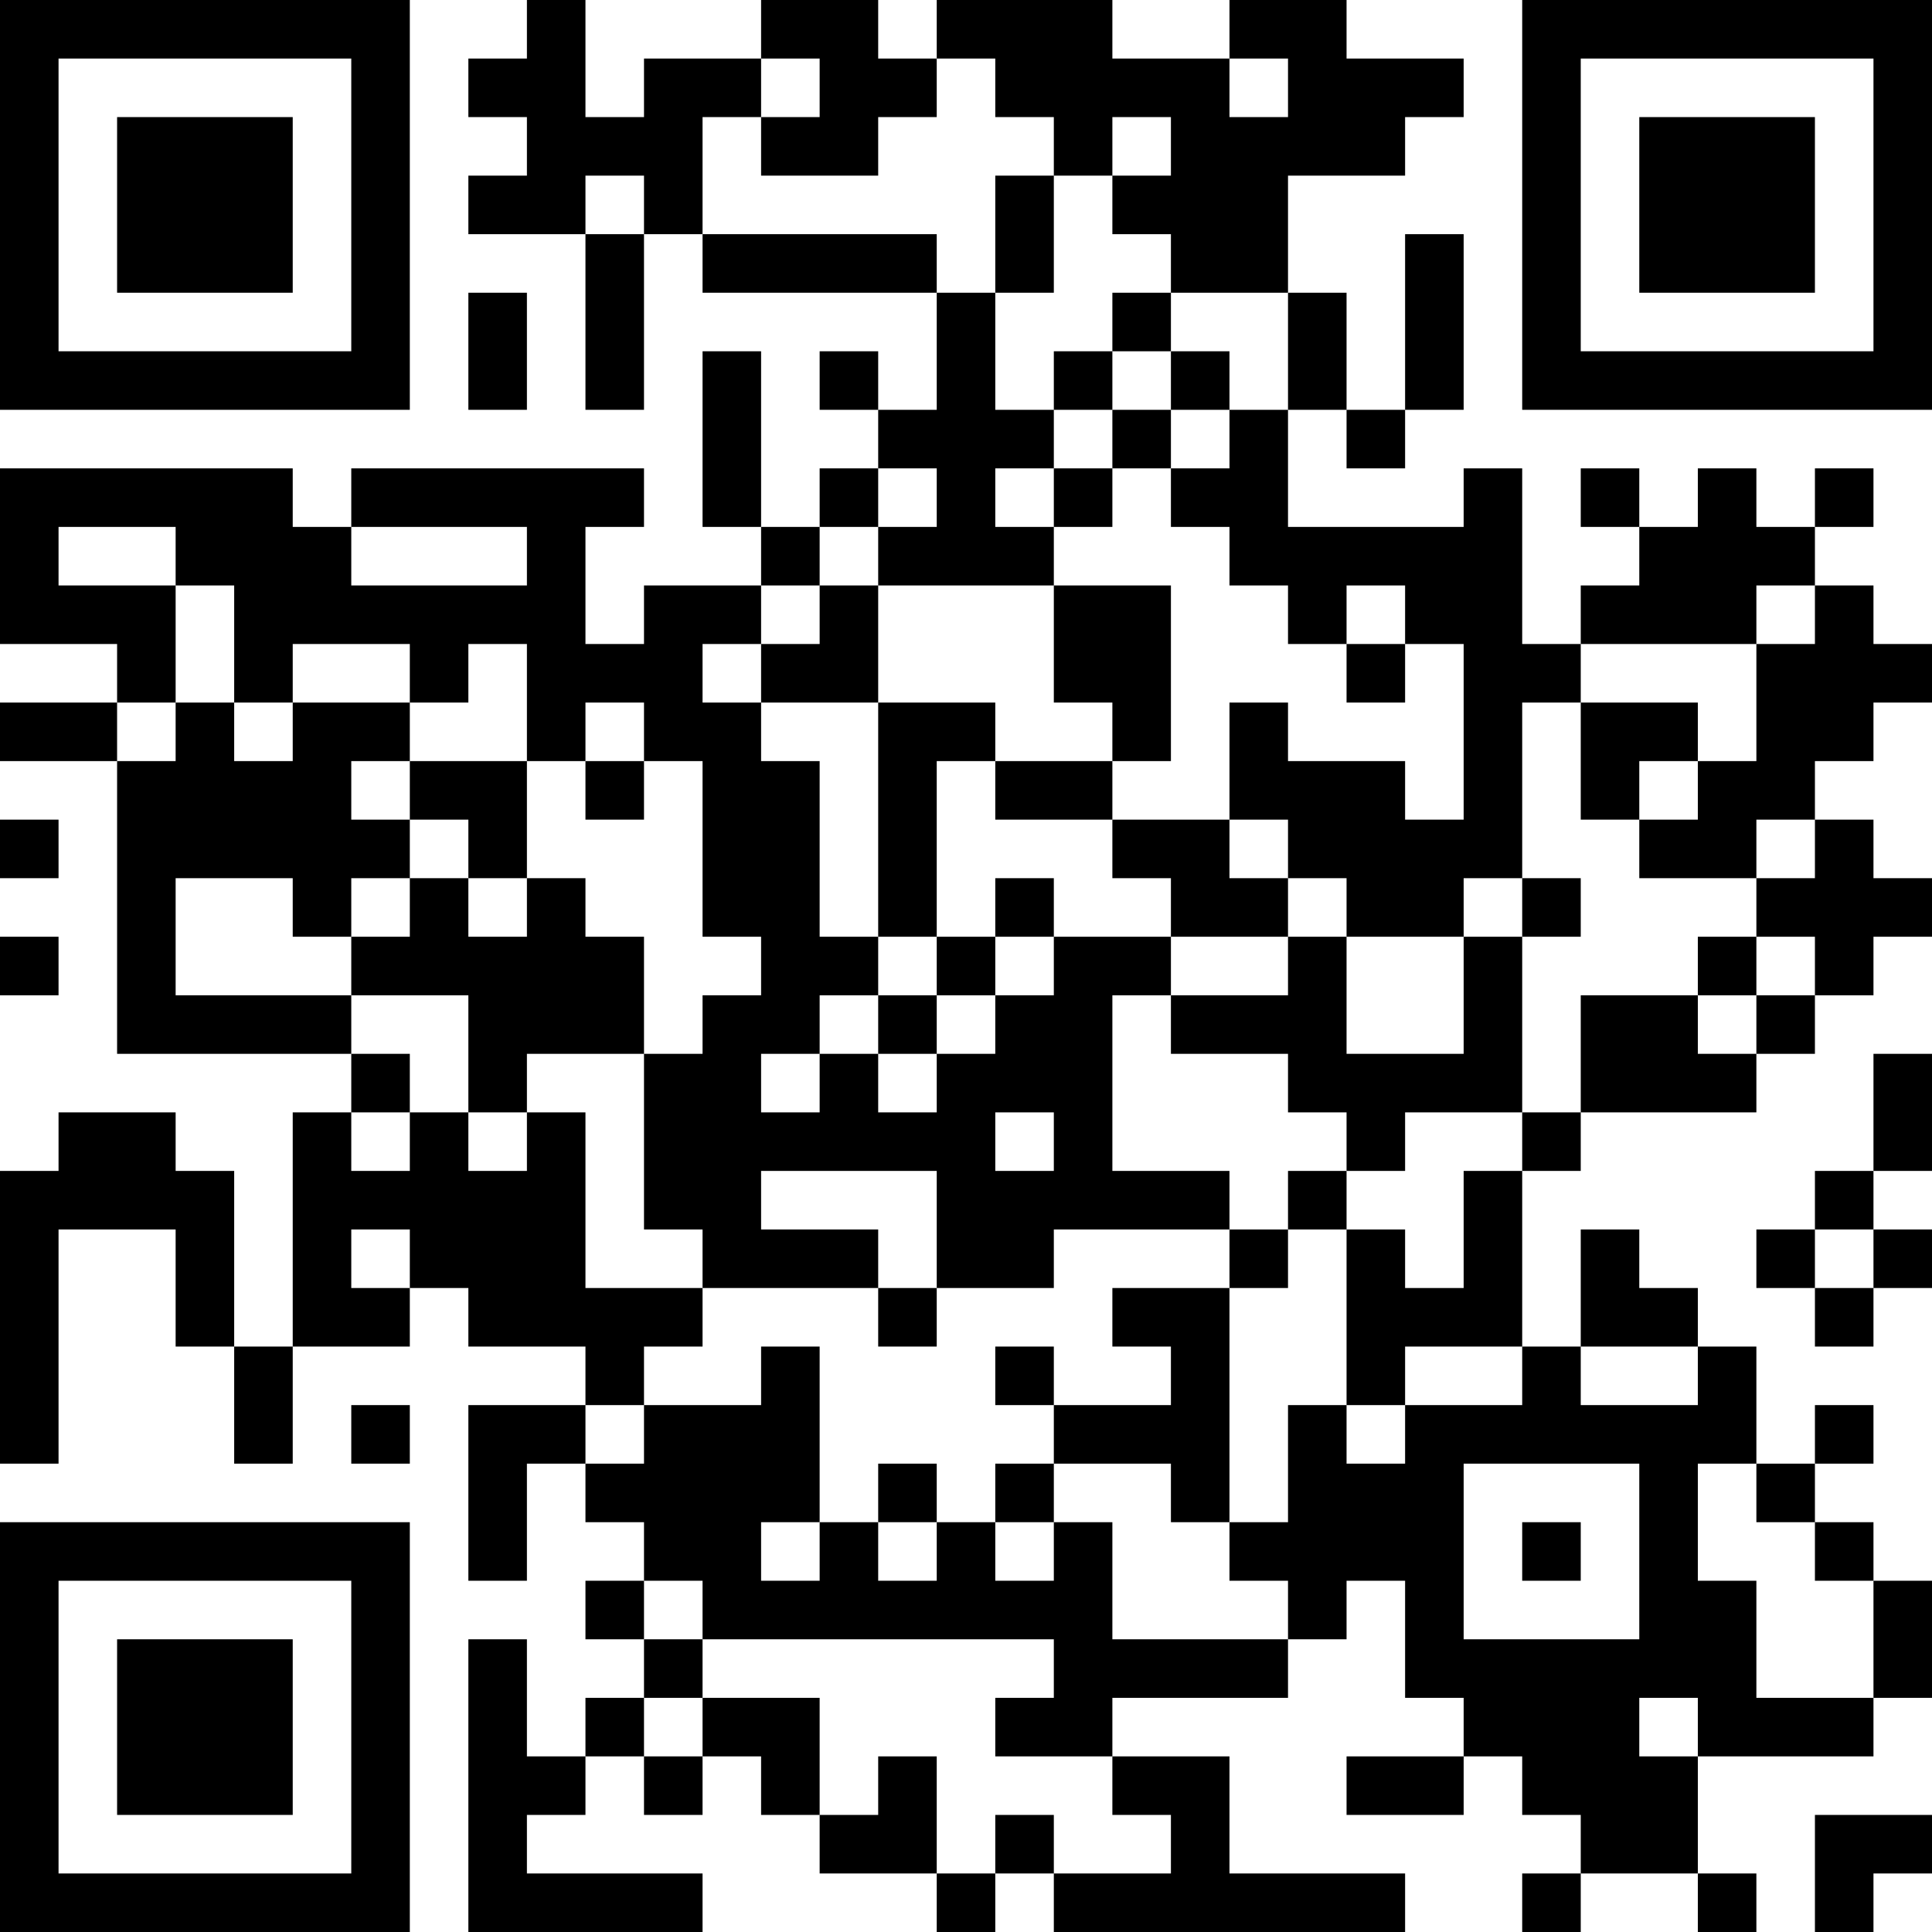 <?xml version="1.0" encoding="UTF-8"?>
<svg xmlns="http://www.w3.org/2000/svg" version="1.1" width="300" height="300" viewBox="0 0 300 300"><rect x="0" y="0" width="300" height="300" fill="#ffffff"/><g transform="scale(9.091)"><g transform="translate(0,0)"><path fill-rule="evenodd" d="M9 0L9 1L8 1L8 2L9 2L9 3L8 3L8 4L10 4L10 7L11 7L11 4L12 4L12 5L16 5L16 7L15 7L15 6L14 6L14 7L15 7L15 8L14 8L14 9L13 9L13 6L12 6L12 9L13 9L13 10L11 10L11 11L10 11L10 9L11 9L11 8L6 8L6 9L5 9L5 8L0 8L0 11L2 11L2 12L0 12L0 13L2 13L2 18L6 18L6 19L5 19L5 23L4 23L4 20L3 20L3 19L1 19L1 20L0 20L0 25L1 25L1 21L3 21L3 23L4 23L4 25L5 25L5 23L7 23L7 22L8 22L8 23L10 23L10 24L8 24L8 27L9 27L9 25L10 25L10 26L11 26L11 27L10 27L10 28L11 28L11 29L10 29L10 30L9 30L9 28L8 28L8 33L12 33L12 32L9 32L9 31L10 31L10 30L11 30L11 31L12 31L12 30L13 30L13 31L14 31L14 32L16 32L16 33L17 33L17 32L18 32L18 33L24 33L24 32L21 32L21 30L19 30L19 29L22 29L22 28L23 28L23 27L24 27L24 29L25 29L25 30L23 30L23 31L25 31L25 30L26 30L26 31L27 31L27 32L26 32L26 33L27 33L27 32L29 32L29 33L30 33L30 32L29 32L29 30L32 30L32 29L33 29L33 27L32 27L32 26L31 26L31 25L32 25L32 24L31 24L31 25L30 25L30 23L29 23L29 22L28 22L28 21L27 21L27 23L26 23L26 20L27 20L27 19L30 19L30 18L31 18L31 17L32 17L32 16L33 16L33 15L32 15L32 14L31 14L31 13L32 13L32 12L33 12L33 11L32 11L32 10L31 10L31 9L32 9L32 8L31 8L31 9L30 9L30 8L29 8L29 9L28 9L28 8L27 8L27 9L28 9L28 10L27 10L27 11L26 11L26 8L25 8L25 9L22 9L22 7L23 7L23 8L24 8L24 7L25 7L25 4L24 4L24 7L23 7L23 5L22 5L22 3L24 3L24 2L25 2L25 1L23 1L23 0L21 0L21 1L19 1L19 0L16 0L16 1L15 1L15 0L13 0L13 1L11 1L11 2L10 2L10 0ZM13 1L13 2L12 2L12 4L16 4L16 5L17 5L17 7L18 7L18 8L17 8L17 9L18 9L18 10L15 10L15 9L16 9L16 8L15 8L15 9L14 9L14 10L13 10L13 11L12 11L12 12L13 12L13 13L14 13L14 16L15 16L15 17L14 17L14 18L13 18L13 19L14 19L14 18L15 18L15 19L16 19L16 18L17 18L17 17L18 17L18 16L20 16L20 17L19 17L19 20L21 20L21 21L18 21L18 22L16 22L16 20L13 20L13 21L15 21L15 22L12 22L12 21L11 21L11 18L12 18L12 17L13 17L13 16L12 16L12 13L11 13L11 12L10 12L10 13L9 13L9 11L8 11L8 12L7 12L7 11L5 11L5 12L4 12L4 10L3 10L3 9L1 9L1 10L3 10L3 12L2 12L2 13L3 13L3 12L4 12L4 13L5 13L5 12L7 12L7 13L6 13L6 14L7 14L7 15L6 15L6 16L5 16L5 15L3 15L3 17L6 17L6 18L7 18L7 19L6 19L6 20L7 20L7 19L8 19L8 20L9 20L9 19L10 19L10 22L12 22L12 23L11 23L11 24L10 24L10 25L11 25L11 24L13 24L13 23L14 23L14 26L13 26L13 27L14 27L14 26L15 26L15 27L16 27L16 26L17 26L17 27L18 27L18 26L19 26L19 28L22 28L22 27L21 27L21 26L22 26L22 24L23 24L23 25L24 25L24 24L26 24L26 23L24 23L24 24L23 24L23 21L24 21L24 22L25 22L25 20L26 20L26 19L27 19L27 17L29 17L29 18L30 18L30 17L31 17L31 16L30 16L30 15L31 15L31 14L30 14L30 15L28 15L28 14L29 14L29 13L30 13L30 11L31 11L31 10L30 10L30 11L27 11L27 12L26 12L26 15L25 15L25 16L23 16L23 15L22 15L22 14L21 14L21 12L22 12L22 13L24 13L24 14L25 14L25 11L24 11L24 10L23 10L23 11L22 11L22 10L21 10L21 9L20 9L20 8L21 8L21 7L22 7L22 5L20 5L20 4L19 4L19 3L20 3L20 2L19 2L19 3L18 3L18 2L17 2L17 1L16 1L16 2L15 2L15 3L13 3L13 2L14 2L14 1ZM21 1L21 2L22 2L22 1ZM10 3L10 4L11 4L11 3ZM17 3L17 5L18 5L18 3ZM8 5L8 7L9 7L9 5ZM19 5L19 6L18 6L18 7L19 7L19 8L18 8L18 9L19 9L19 8L20 8L20 7L21 7L21 6L20 6L20 5ZM19 6L19 7L20 7L20 6ZM6 9L6 10L9 10L9 9ZM14 10L14 11L13 11L13 12L15 12L15 16L16 16L16 17L15 17L15 18L16 18L16 17L17 17L17 16L18 16L18 15L17 15L17 16L16 16L16 13L17 13L17 14L19 14L19 15L20 15L20 16L22 16L22 17L20 17L20 18L22 18L22 19L23 19L23 20L22 20L22 21L21 21L21 22L19 22L19 23L20 23L20 24L18 24L18 23L17 23L17 24L18 24L18 25L17 25L17 26L18 26L18 25L20 25L20 26L21 26L21 22L22 22L22 21L23 21L23 20L24 20L24 19L26 19L26 16L27 16L27 15L26 15L26 16L25 16L25 18L23 18L23 16L22 16L22 15L21 15L21 14L19 14L19 13L20 13L20 10L18 10L18 12L19 12L19 13L17 13L17 12L15 12L15 10ZM23 11L23 12L24 12L24 11ZM27 12L27 14L28 14L28 13L29 13L29 12ZM7 13L7 14L8 14L8 15L7 15L7 16L6 16L6 17L8 17L8 19L9 19L9 18L11 18L11 16L10 16L10 15L9 15L9 13ZM10 13L10 14L11 14L11 13ZM0 14L0 15L1 15L1 14ZM8 15L8 16L9 16L9 15ZM0 16L0 17L1 17L1 16ZM29 16L29 17L30 17L30 16ZM32 18L32 20L31 20L31 21L30 21L30 22L31 22L31 23L32 23L32 22L33 22L33 21L32 21L32 20L33 20L33 18ZM17 19L17 20L18 20L18 19ZM6 21L6 22L7 22L7 21ZM31 21L31 22L32 22L32 21ZM15 22L15 23L16 23L16 22ZM27 23L27 24L29 24L29 23ZM6 24L6 25L7 25L7 24ZM15 25L15 26L16 26L16 25ZM25 25L25 28L28 28L28 25ZM29 25L29 27L30 27L30 29L32 29L32 27L31 27L31 26L30 26L30 25ZM26 26L26 27L27 27L27 26ZM11 27L11 28L12 28L12 29L11 29L11 30L12 30L12 29L14 29L14 31L15 31L15 30L16 30L16 32L17 32L17 31L18 31L18 32L20 32L20 31L19 31L19 30L17 30L17 29L18 29L18 28L12 28L12 27ZM28 29L28 30L29 30L29 29ZM31 31L31 33L32 33L32 32L33 32L33 31ZM0 0L0 7L7 7L7 0ZM1 1L1 6L6 6L6 1ZM2 2L2 5L5 5L5 2ZM26 0L26 7L33 7L33 0ZM27 1L27 6L32 6L32 1ZM28 2L28 5L31 5L31 2ZM0 26L0 33L7 33L7 26ZM1 27L1 32L6 32L6 27ZM2 28L2 31L5 31L5 28Z" fill="#000000"/></g></g></svg>
